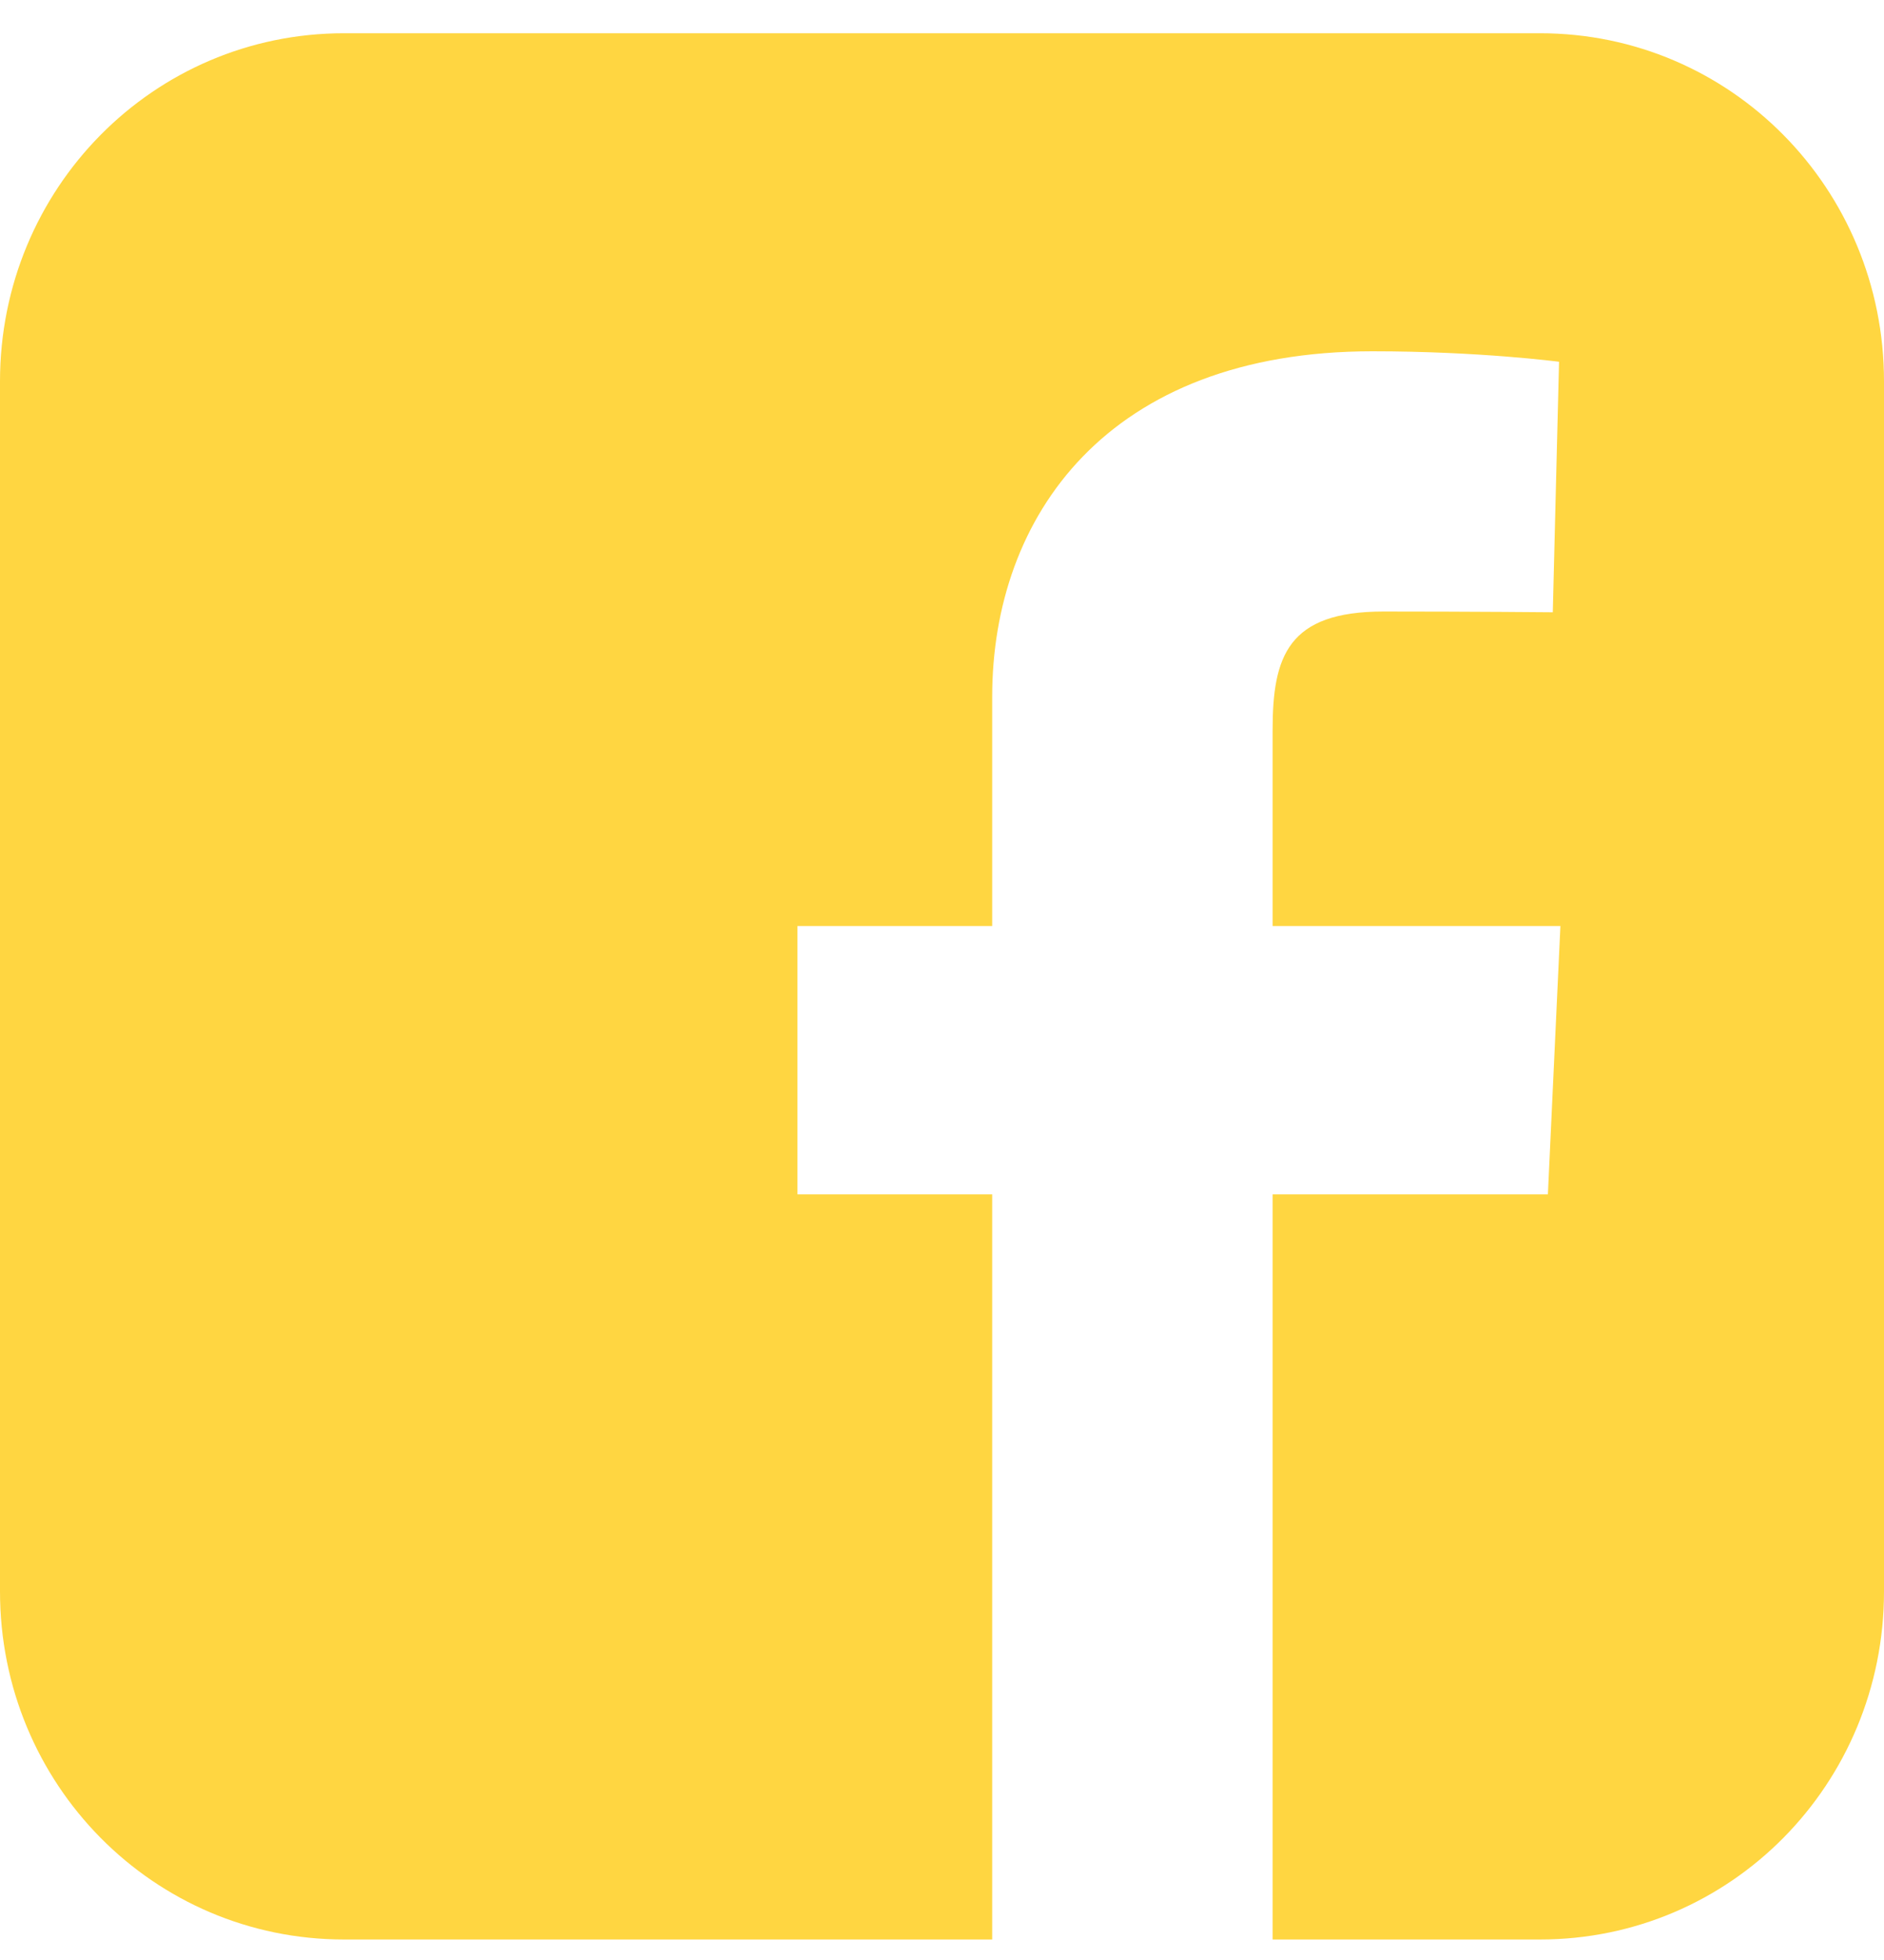 <?xml version="1.0" encoding="UTF-8"?> <svg xmlns="http://www.w3.org/2000/svg" width="25" height="26" viewBox="0 0 25 26" fill="none"><path opacity="0.8" d="M4.565 0.441C2.036 0.441 0 2.501 0 5.059V21.111C0 23.669 2.036 25.728 4.565 25.728H13.166V15.843H10.582V12.284H13.166V9.243C13.166 6.854 14.693 4.66 18.211 4.66C19.635 4.66 20.688 4.799 20.688 4.799L20.605 8.122C20.605 8.122 19.531 8.112 18.359 8.112C17.091 8.112 16.887 8.703 16.887 9.685V12.284H20.706L20.54 15.843H16.887V25.728H20.435C22.964 25.728 25 23.669 25 21.111V5.059C25 2.501 22.964 0.441 20.435 0.441L4.565 0.441Z" fill="#FFCB12"></path></svg> 
